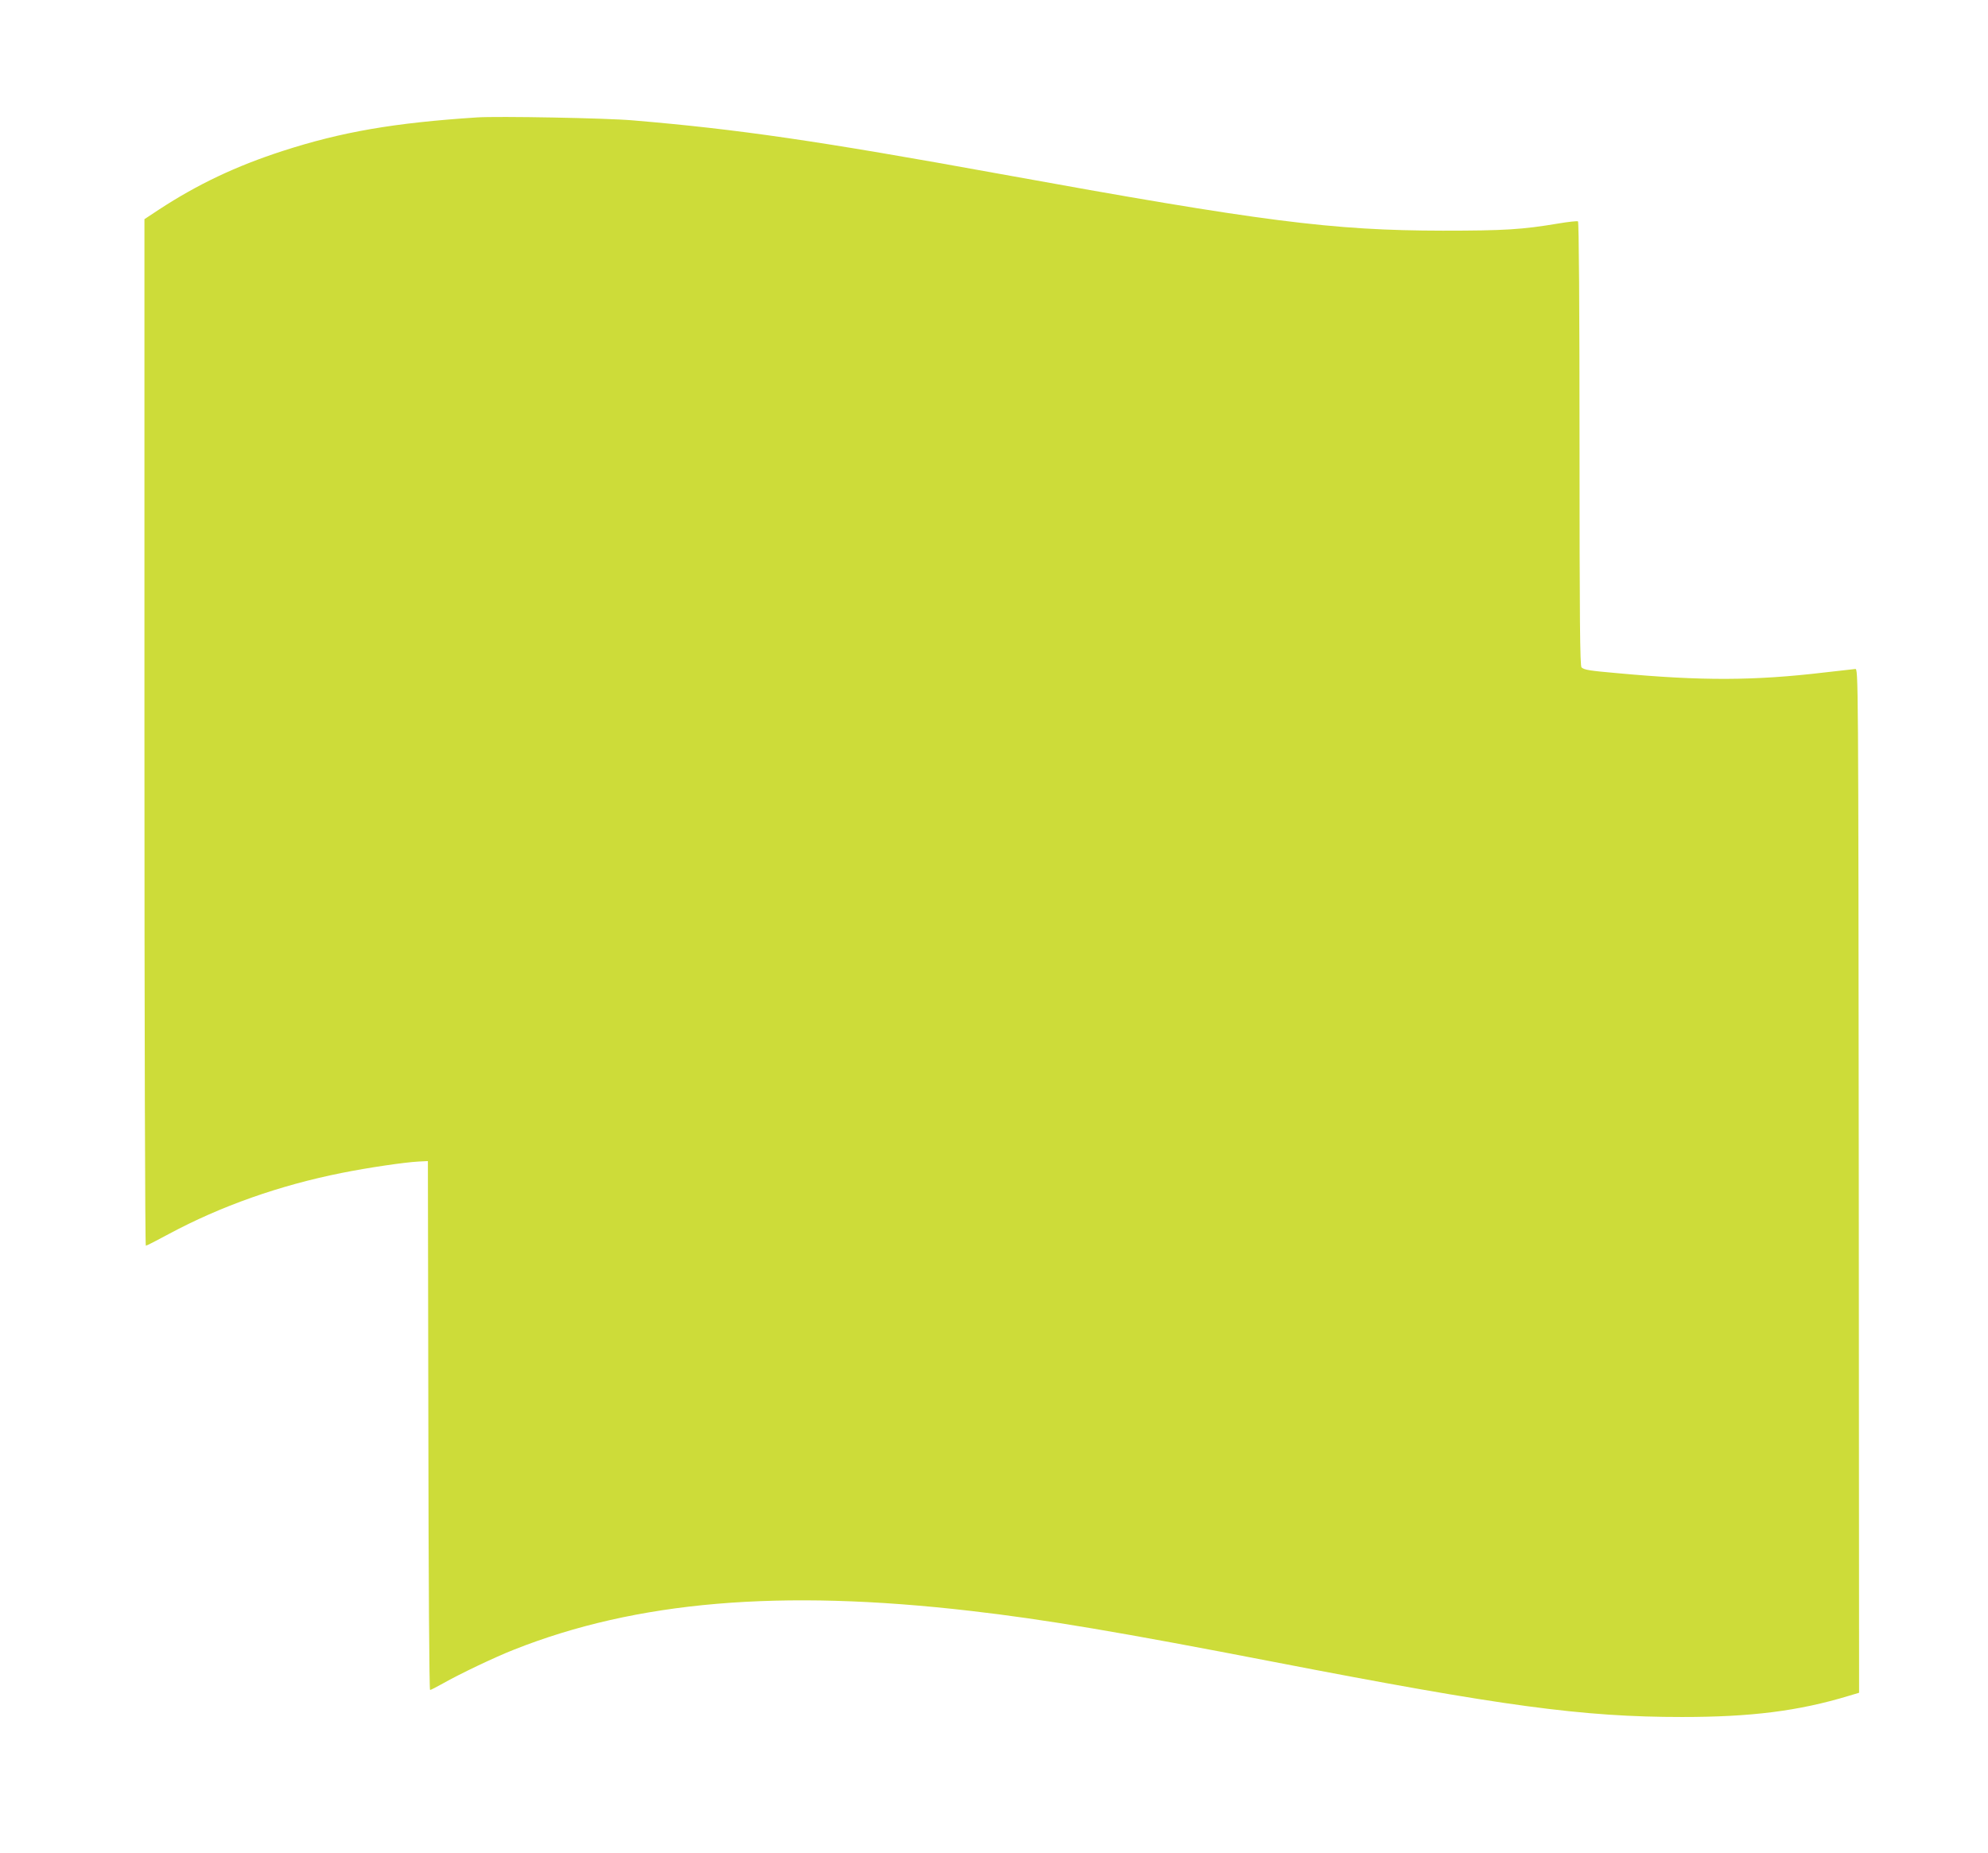 <?xml version="1.0" standalone="no"?>
<!DOCTYPE svg PUBLIC "-//W3C//DTD SVG 20010904//EN"
 "http://www.w3.org/TR/2001/REC-SVG-20010904/DTD/svg10.dtd">
<svg version="1.0" xmlns="http://www.w3.org/2000/svg"
 width="1280pt" height="1193pt" viewBox="0 0 1280 1193"
 preserveAspectRatio="xMidYMid meet">
<g transform="translate(0,1193) scale(0.1,-0.1)"
fill="#cddc39" stroke="none">
<path d="M3070 11174 c-535 -35 -870 -93 -1250 -216 -300 -97 -548 -215 -793
-375 l-97 -64 0 -3304 c0 -1918 4 -3305 9 -3305 5 0 71 34 147 75 335 180 714
314 1116 394 170 34 401 68 493 73 l60 3 3 -1702 c1 -1011 6 -1703 11 -1703 5
0 42 19 83 42 105 60 336 170 456 217 789 313 1715 392 2942 250 479 -55 968
-138 1950 -328 1477 -286 1988 -355 2630 -355 444 0 749 38 1073 136 l67 20
-2 3296 c-3 3290 -3 3297 -23 3295 -11 -1 -99 -11 -195 -22 -456 -54 -793 -55
-1335 -5 -182 16 -213 21 -232 37 -10 7 -13 307 -13 1438 0 896 -4 1430 -10
1434 -5 3 -62 -3 -127 -14 -233 -39 -346 -46 -743 -46 -712 1 -1160 58 -2850
365 -1172 213 -1687 288 -2365 345 -168 15 -874 28 -1005 19z"/>
</g>
</svg>
